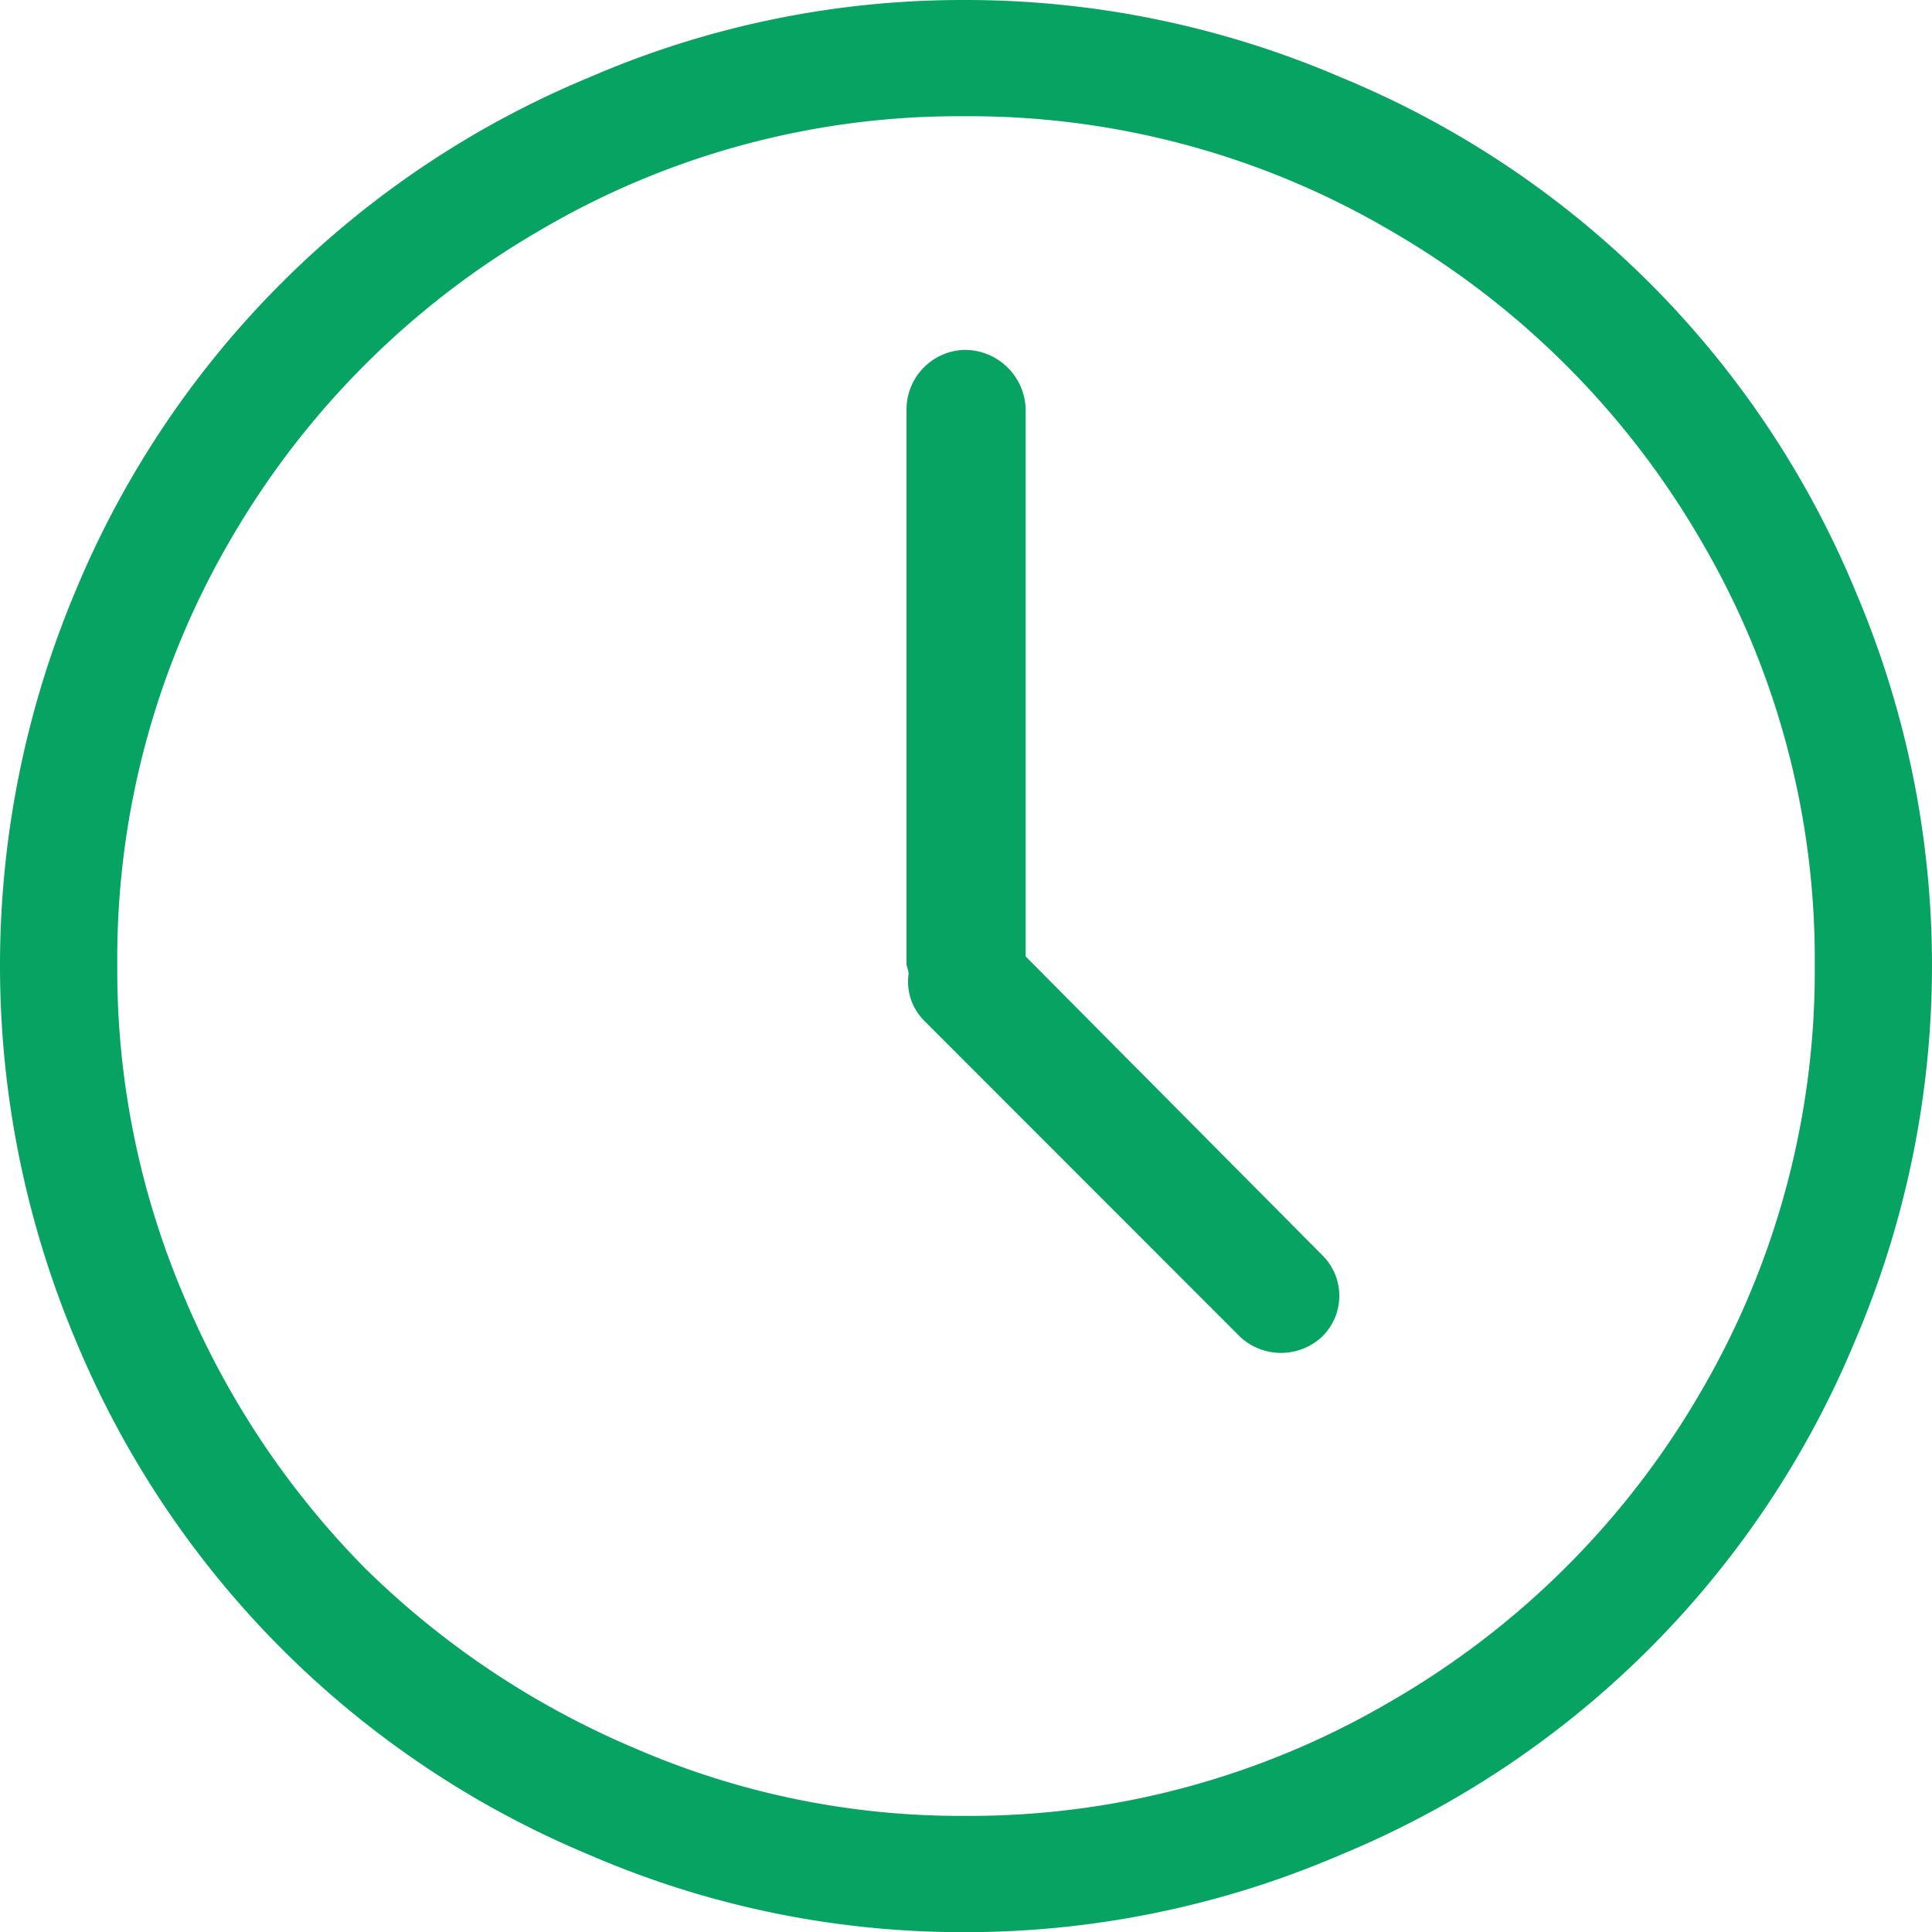 <svg xmlns="http://www.w3.org/2000/svg" width="60" height="60" viewBox="0 0 60 60">
  <g id="on_time_delivery_active" transform="translate(0 -0.168)">
    <g id="Group_807" data-name="Group 807" transform="translate(0 0.168)">
      <path id="Path_967" data-name="Path 967" d="M57.605,18.483A29.4,29.4,0,0,0,41.63,2.564,29.474,29.474,0,0,0,29.951.168a29.17,29.17,0,0,0-11.645,2.4A29.5,29.5,0,0,0,2.362,18.483a30,30,0,0,0,0,23.337A29.56,29.56,0,0,0,18.305,57.773a29.171,29.171,0,0,0,11.645,2.4,29.484,29.484,0,0,0,11.678-2.4A29.467,29.467,0,0,0,57.605,41.821a29.625,29.625,0,0,0,0-23.337ZM52.816,43.4a26.328,26.328,0,0,1-9.645,9.617,25.828,25.828,0,0,1-13.22,3.545,25.392,25.392,0,0,1-10.235-2.1,26.822,26.822,0,0,1-8.4-5.612,26.678,26.678,0,0,1-5.609-8.436A25.854,25.854,0,0,1,3.642,30.135a25.815,25.815,0,0,1,3.51-13.194,26.34,26.34,0,0,1,9.612-9.617A25.628,25.628,0,0,1,29.951,3.778a25.827,25.827,0,0,1,13.22,3.545,26.407,26.407,0,0,1,9.645,9.617,25.665,25.665,0,0,1,3.543,13.194A25.912,25.912,0,0,1,52.816,43.4Z" transform="translate(0 -0.168)" fill="#07a363"/>
      <path id="Path_968" data-name="Path 968" d="M290.8,129.761v-17a1.892,1.892,0,0,0-1.9-1.838,1.85,1.85,0,0,0-1.8,1.838v17.265a1.5,1.5,0,0,1,.066.263,1.717,1.717,0,0,0,.492,1.477l9.809,9.814a1.865,1.865,0,0,0,2.526,0,1.771,1.771,0,0,0,0-2.56Z" transform="translate(-258.947 -100.057)" fill="#07a363"/>
    </g>
  </g>
</svg>
